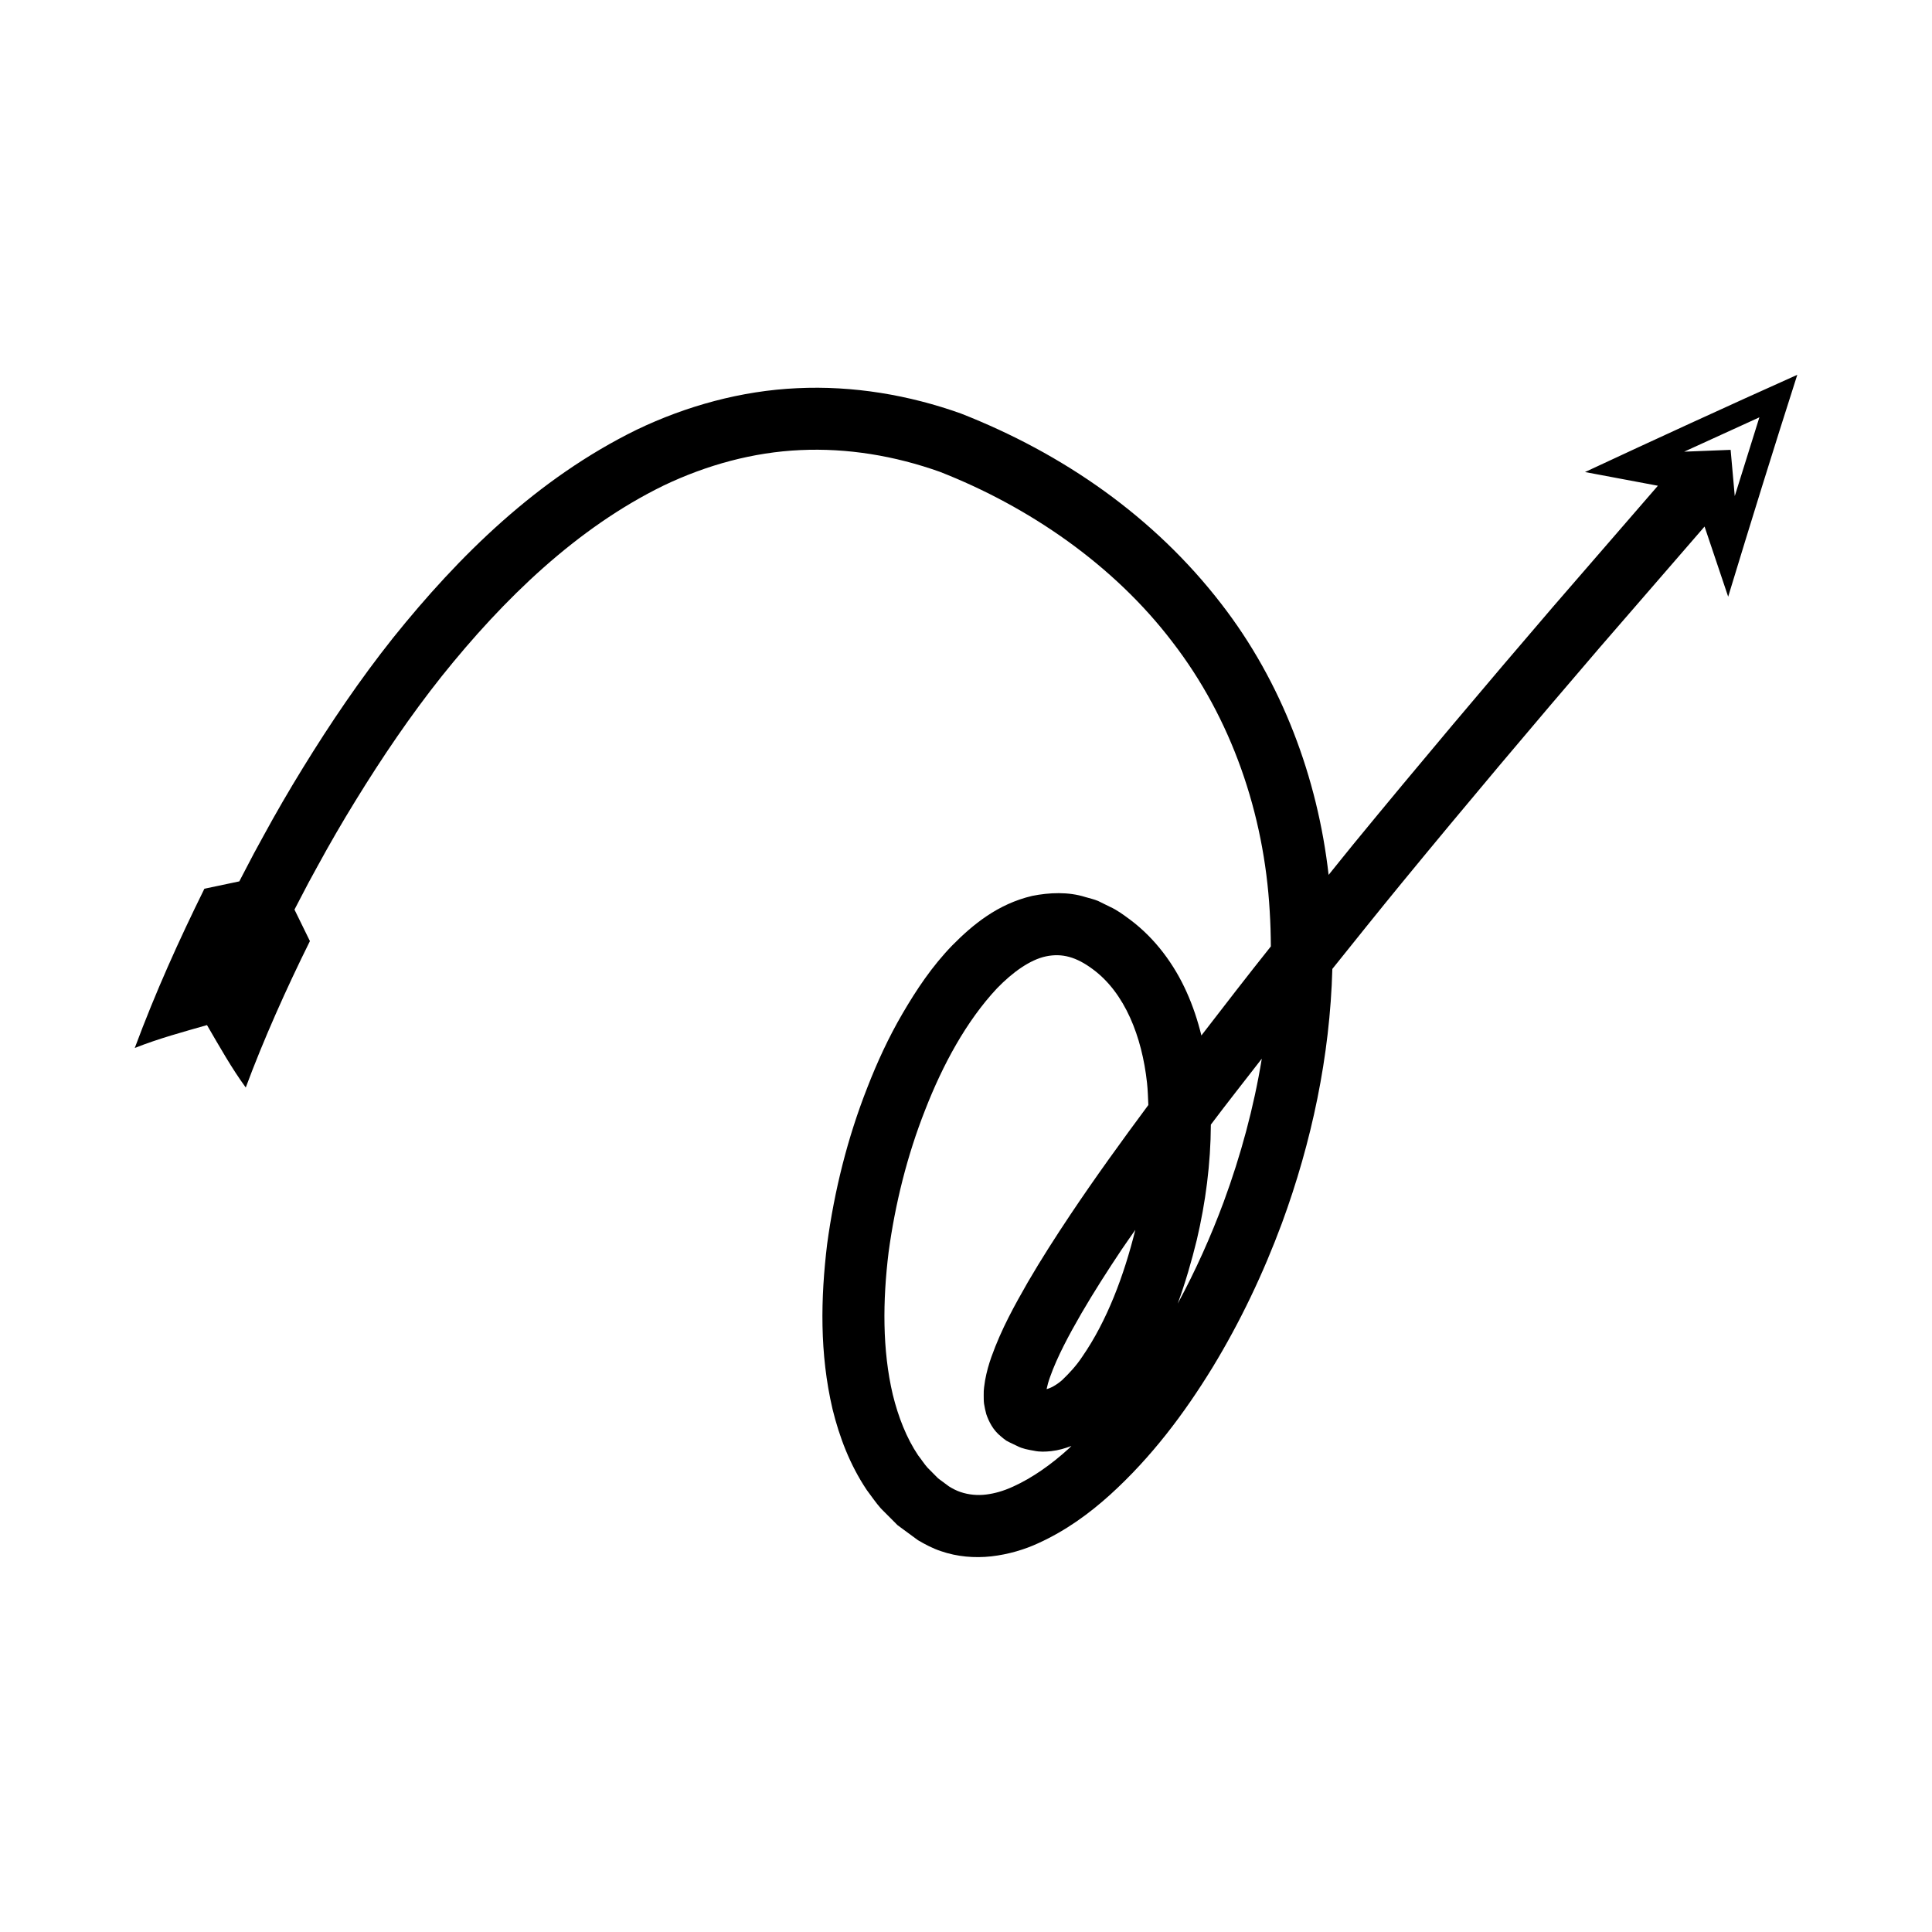 <?xml version="1.0" encoding="UTF-8"?>
<!-- Uploaded to: SVG Repo, www.svgrepo.com, Generator: SVG Repo Mixer Tools -->
<svg fill="#000000" width="800px" height="800px" version="1.1" viewBox="144 144 512 512" xmlns="http://www.w3.org/2000/svg">
 <path d="m226.13 393.4-4.09-8.348 1.406-2.699c1.535-2.984 3.102-5.949 4.742-8.871 3.203-5.891 6.57-11.684 10.078-17.375 7.004-11.387 14.5-22.457 22.758-32.848 16.504-20.625 35.848-39.348 58.824-50.578 11.473-5.481 23.77-8.836 36.227-9.402 12.457-0.582 25 1.488 36.988 5.754 23.691 9.27 46.105 24.719 61.594 45.047 15.684 20.289 24.352 45.508 25.828 71.398 0.195 3.106 0.285 6.215 0.305 9.328-6.215 7.793-12.316 15.695-18.41 23.605-0.957-3.883-2.219-7.742-3.922-11.523-3.223-7.199-8.234-14.125-14.961-19.156-1.691-1.234-3.309-2.496-5.449-3.465l-3.047-1.504c-1.051-0.441-2.242-0.703-3.367-1.035-4.512-1.434-9.547-1.211-14.082-0.309-9.172 2.156-15.758 7.625-21.164 13.09-5.426 5.59-9.527 11.793-13.223 18.113-3.695 6.328-6.715 12.898-9.316 19.59-5.262 13.371-8.73 27.293-10.656 41.527-1.719 14.246-2.016 28.93 1.434 43.691 1.805 7.34 4.57 14.727 9.098 21.473 1.234 1.629 2.363 3.328 3.731 4.867l4.402 4.418 5.398 3.973c1.941 1.141 3.949 2.203 6.098 2.91 4.269 1.477 8.871 1.875 13.359 1.379 4.555-0.516 8.887-1.832 12.449-3.488 7.363-3.348 13.543-7.887 19.039-12.848 10.973-9.969 19.645-21.523 27.09-33.66 7.41-12.168 13.5-25.02 18.43-38.297 7.898-21.488 12.727-44.27 13.363-67.383 6.062-7.559 12.117-15.125 18.266-22.625 17.281-21.051 34.855-41.887 52.617-62.574l27.758-32.035 6.258 18.594c5.957-19.605 12.035-39.215 18.316-58.805-18.785 8.418-37.527 17.035-56.258 25.77l19.316 3.629-27.859 32.156c-17.824 20.762-35.473 41.684-52.852 62.855-2.203 2.688-4.359 5.422-6.551 8.117-2.91-25.699-12.363-51.066-28.406-71.777-17.828-23.148-42.012-39.895-69.027-50.488-13.746-4.914-28.594-7.426-43.406-6.715-14.824 0.676-29.379 4.703-42.531 11.008-26.344 12.926-47.07 33.371-64.578 55.18-8.742 11-16.586 22.59-23.887 34.461-3.656 5.934-7.152 11.953-10.473 18.062-1.699 3.035-3.324 6.106-4.914 9.195l-1.457 2.793-9.25 1.945c-6.793 13.762-12.895 27.266-18.453 42.203 6.469-2.551 12.77-4.234 19.141-6.062 3.297 5.66 6.57 11.488 10.273 16.543 4.719-12.707 10.723-26.141 17.004-38.805zm204.68 110.14c-1.652 2.504-3.559 4.5-5.379 6.242-1.625 1.398-3.172 2.148-4.074 2.348 0.199-0.941 0.484-2.016 0.902-3.164 1.902-5.398 5.074-11.273 8.332-16.918 3.316-5.688 6.926-11.32 10.652-16.898 1.176-1.758 2.43-3.481 3.629-5.227-2.981 12.043-7.473 24.098-14.062 33.617zm-3.231-37.516c-3.856 5.777-7.625 11.645-11.188 17.758-3.527 6.184-6.988 12.336-9.66 19.82-0.664 1.875-1.254 3.898-1.676 6.223-0.164 1.258-0.41 2.312-0.363 3.906 0.016 0.766-0.016 1.426 0.09 2.273 0.148 0.922 0.348 1.852 0.594 2.758 0.664 1.938 1.801 4.234 3.809 5.84 0.48 0.422 0.98 0.816 1.484 1.176l0.984 0.516 1.988 0.945c1.277 0.676 2.832 0.957 4.363 1.219 1.543 0.344 3.039 0.266 4.547 0.113 1.996-0.223 3.746-0.75 5.391-1.383-0.246 0.23-0.473 0.492-0.723 0.719-4.609 4.195-9.648 7.75-14.727 10.051-2.629 1.211-4.945 1.832-7.156 2.109-2.281 0.285-4.621 0.07-6.797-0.668-1.09-0.367-2.117-0.902-3.086-1.512l-2.84-2.106-2.816-2.844c-0.895-1.004-1.633-2.191-2.484-3.262-3.094-4.609-5.258-10.168-6.707-16.059-2.812-11.898-2.688-24.973-1.117-37.77 1.738-12.824 4.914-25.594 9.664-37.641 4.66-11.996 10.941-23.617 19.074-32.297 4.059-4.191 8.719-7.578 13-8.469 4.25-0.879 8.031 0.176 12.371 3.41 8.527 6.277 13.039 17.875 14.375 30.113 0.215 1.934 0.258 3.914 0.352 5.879-7.09 9.551-14.074 19.203-20.746 29.18zm40.727-3.547c-3.441 9.27-7.5 18.324-12.195 26.992 2.019-5.559 3.664-11.207 5.062-16.918 2.328-9.93 3.668-20.137 3.715-30.512 4.414-5.879 8.992-11.656 13.5-17.477-2.113 12.891-5.555 25.621-10.082 37.914zm141.95-207.88-6.527 20.875-1.094-12.258-12.309 0.484z"/>
</svg>